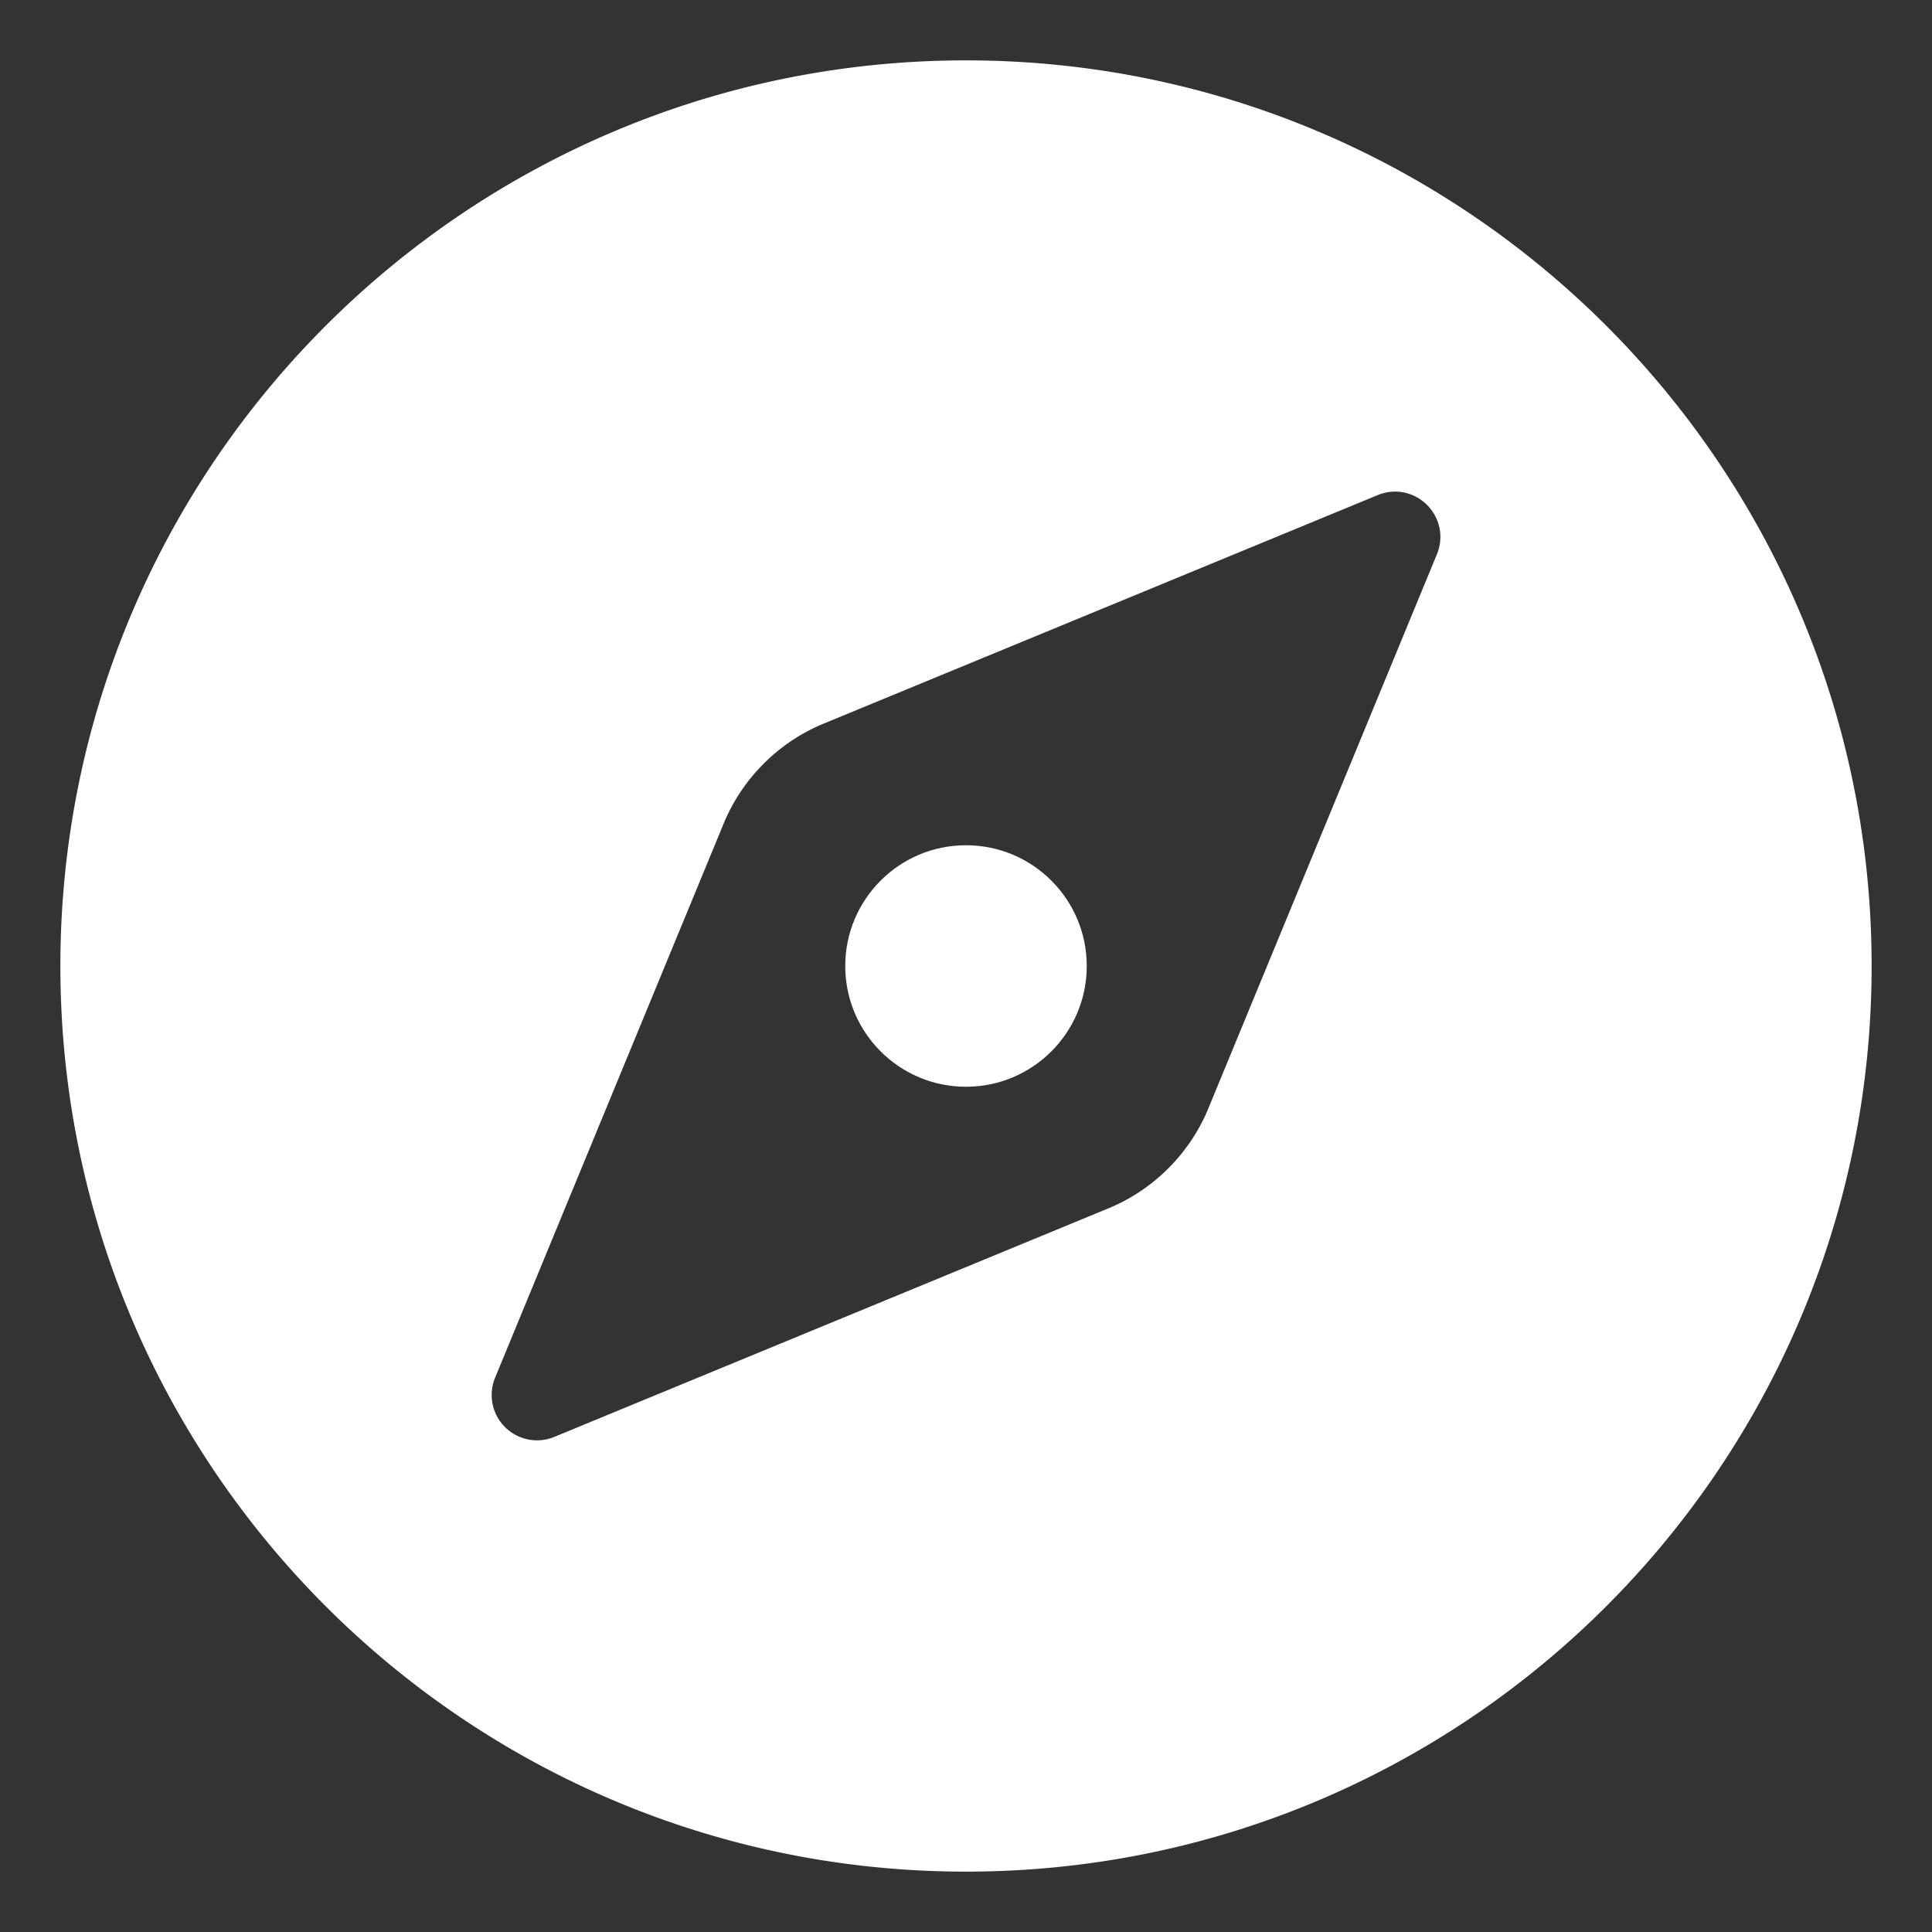 <svg xmlns="http://www.w3.org/2000/svg" version="1.1" xmlns:xlink="http://www.w3.org/1999/xlink" width="512" height="512" x="0" y="0" viewBox="0 0 32 32" style="enable-background:new 0 0 512 512" xml:space="preserve" class=""><rect x="0" y="0" width="32" height="32" fill="#333333" stroke="none"/><g><path d="M16 1C7.72 1 1 7.72 1 16s6.72 15 15 15 15-6.72 15-15S24.28 1 16 1zm7.8 8.18-3.77 9.14c-.31.78-.93 1.4-1.71 1.71L9.18 23.8a.751.751 0 0 1-.98-.98l3.77-9.14c.31-.78.93-1.4 1.71-1.71l9.14-3.77c.62-.25 1.23.36.98.98z" fill="#ffffff" opacity="1" data-original="#000000" class=""></path><circle cx="16" cy="16" r="2" fill="#ffffff" opacity="1" data-original="#000000" class=""></circle></g></svg>